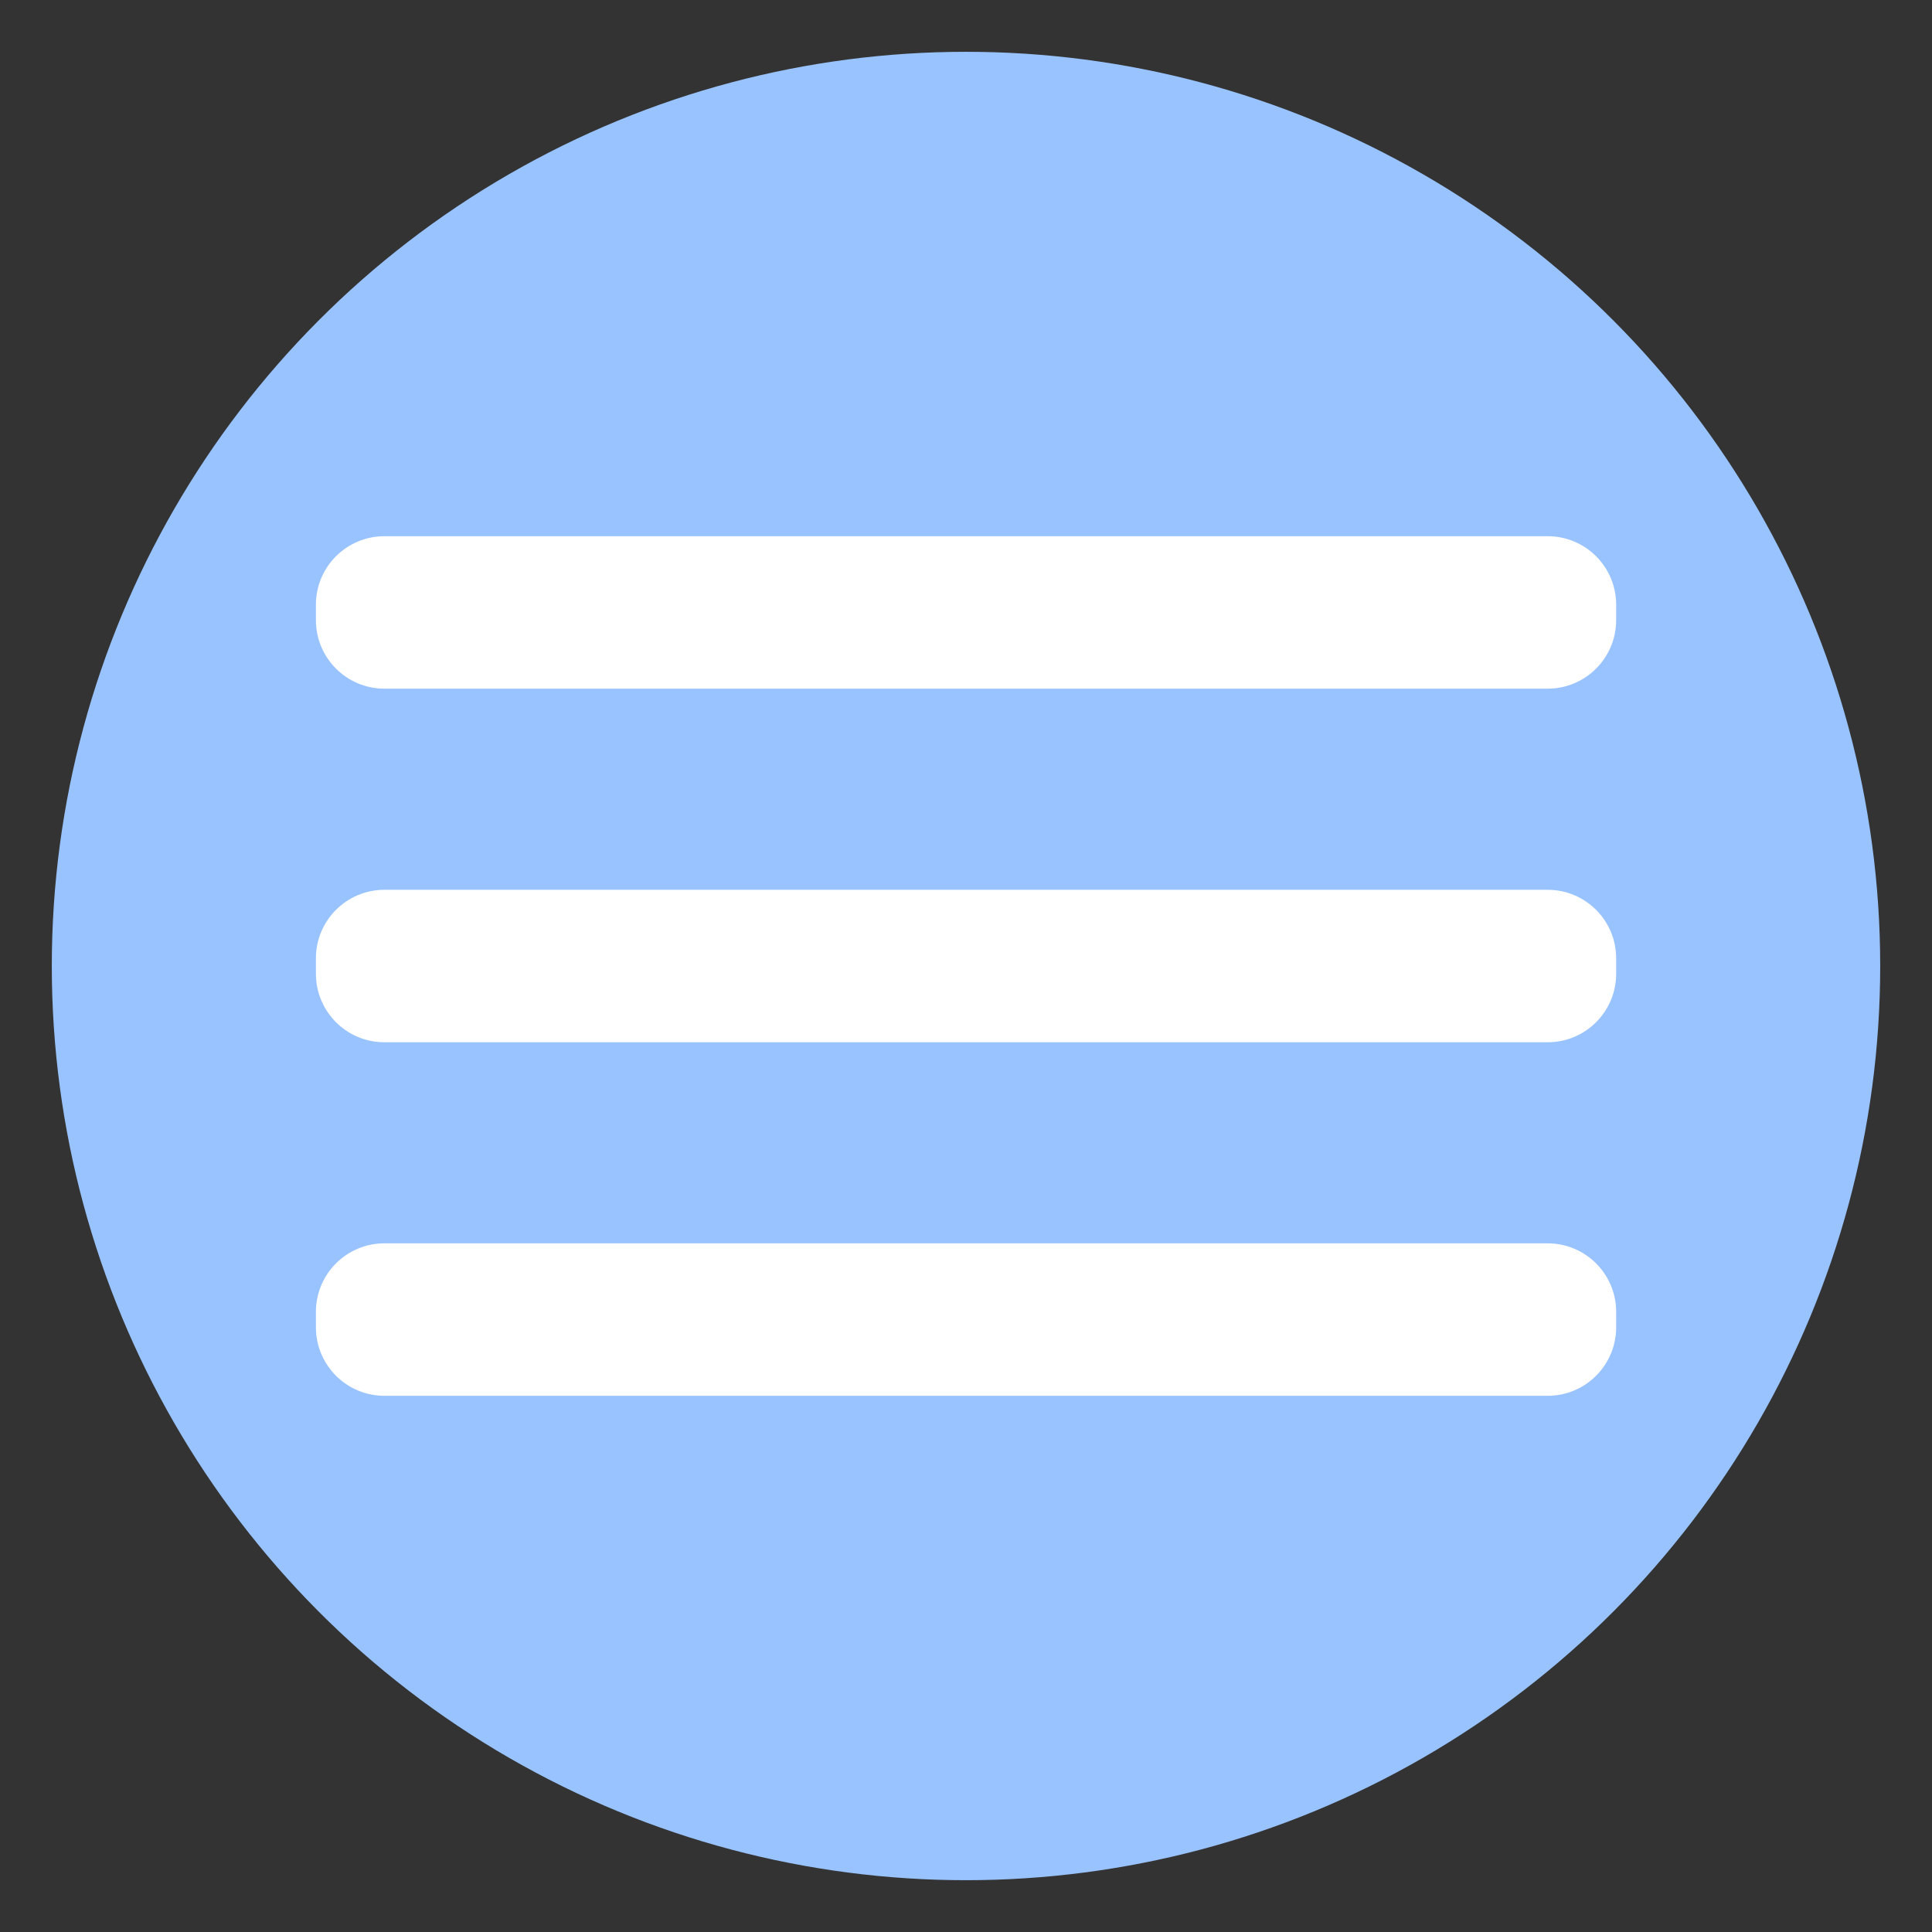 <?xml version="1.0" encoding="UTF-8"?> <!-- Generator: Adobe Illustrator 27.3.1, SVG Export Plug-In . SVG Version: 6.00 Build 0) --> <svg xmlns="http://www.w3.org/2000/svg" xmlns:xlink="http://www.w3.org/1999/xlink" id="Слой_1" x="0px" y="0px" viewBox="0 0 283.46 283.46" style="enable-background:new 0 0 283.46 283.46;" xml:space="preserve"><rect x="0" y="0" width="283.46" height="283.46" fill="#333333" stroke="none"/> <style type="text/css"> .st0{fill:#99C3FF;} .st1{fill:#FFFFFF;} </style> <g> <circle class="st0" cx="141.73" cy="141.73" r="134.13"></circle> </g> <g> <path class="st1" d="M227.07,204.79H56.4c-5.55,0-10.05-4.5-10.05-10.05v-2.27c0-5.55,4.5-10.05,10.05-10.05h170.67 c5.55,0,10.05,4.5,10.05,10.05v2.27C237.12,200.29,232.62,204.79,227.07,204.79z"></path> <path class="st1" d="M227.07,152.92H56.4c-5.55,0-10.05-4.5-10.05-10.05v-2.27c0-5.55,4.5-10.05,10.05-10.05h170.67 c5.55,0,10.05,4.5,10.05,10.05v2.27C237.12,148.42,232.62,152.92,227.07,152.92z"></path> <path class="st1" d="M227.07,101.04H56.4c-5.55,0-10.05-4.5-10.05-10.05v-2.27c0-5.55,4.5-10.05,10.05-10.05h170.67 c5.55,0,10.05,4.5,10.05,10.05v2.27C237.12,96.54,232.62,101.04,227.07,101.04z"></path> </g> </svg> 